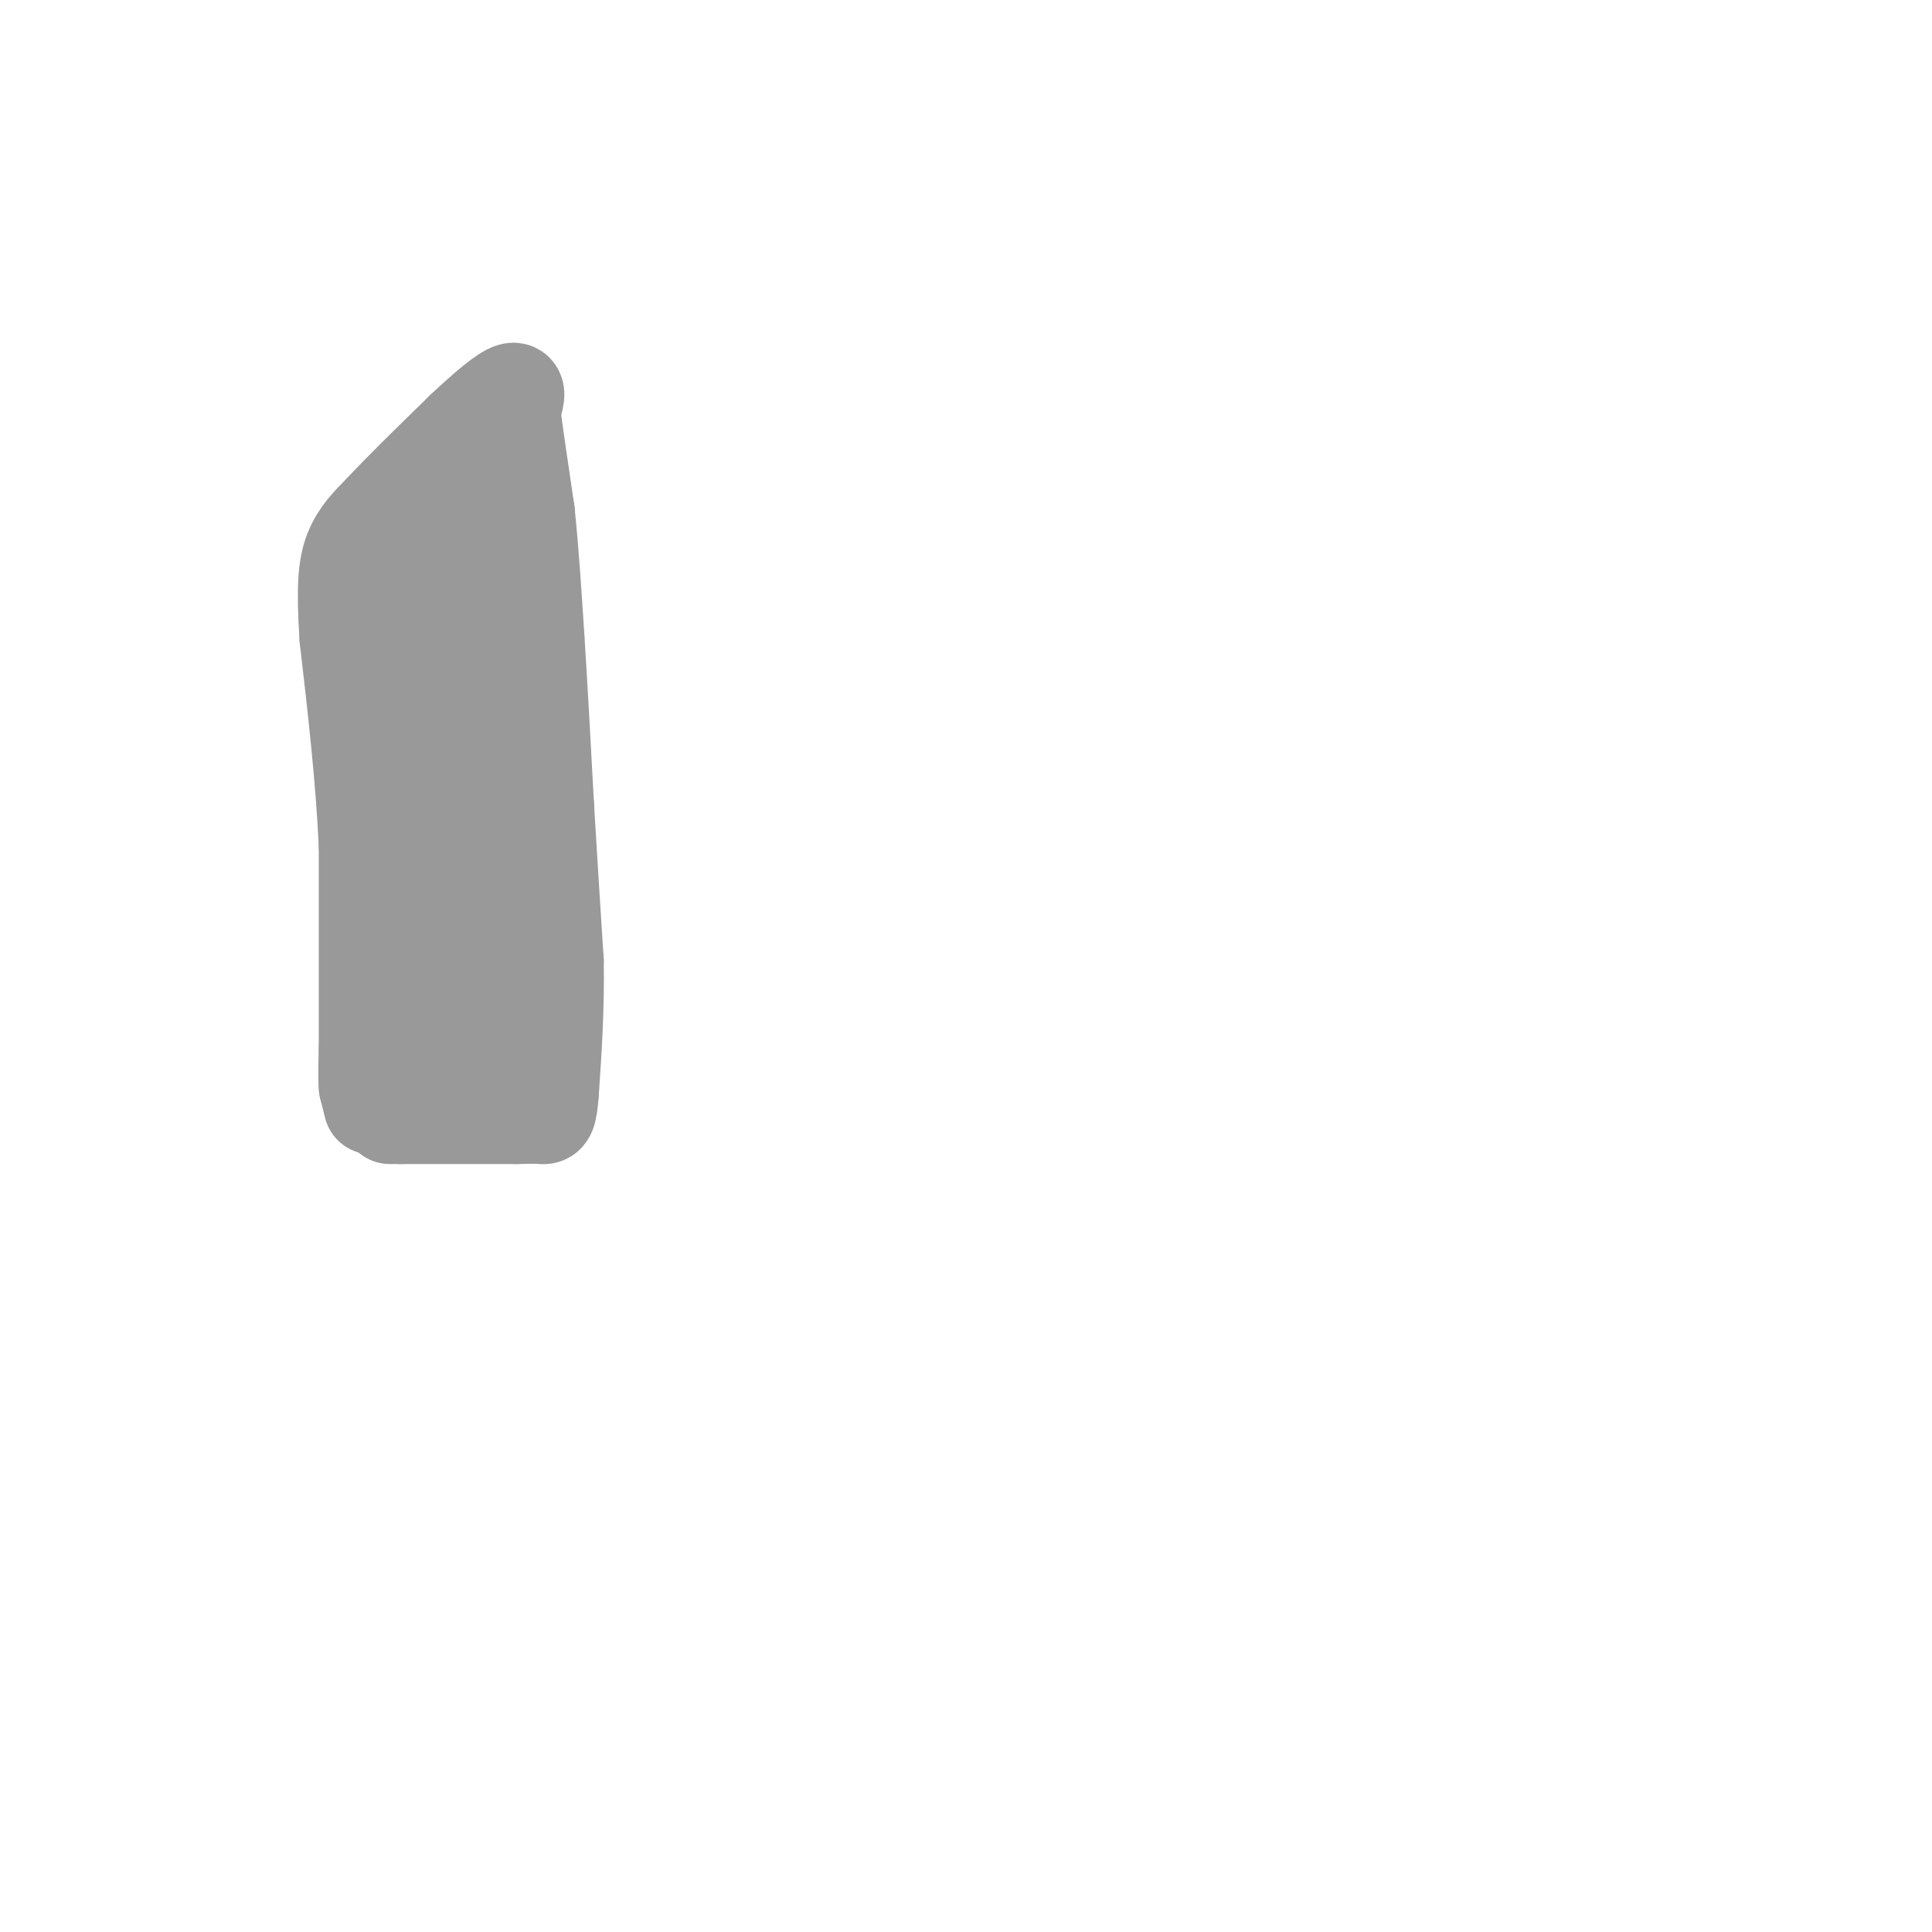 <svg viewBox='0 0 400 400' version='1.1' xmlns='http://www.w3.org/2000/svg' xmlns:xlink='http://www.w3.org/1999/xlink'><g fill='none' stroke='#999999' stroke-width='20' stroke-linecap='round' stroke-linejoin='round'><path d='M77,229c0.000,0.000 -1.000,-4.000 -1,-4'/><path d='M76,225c-0.167,-2.000 -0.083,-5.000 0,-8'/><path d='M76,217c0.000,-8.333 0.000,-25.167 0,-42'/><path d='M76,175c-0.667,-14.167 -2.333,-28.583 -4,-43'/><path d='M72,132c-0.667,-10.333 -0.333,-14.667 1,-18c1.333,-3.333 3.667,-5.667 6,-8'/><path d='M79,106c3.833,-4.167 10.417,-10.583 17,-17'/><path d='M96,89c4.867,-4.600 8.533,-7.600 10,-8c1.467,-0.400 0.733,1.800 0,4'/><path d='M106,85c0.500,4.167 1.750,12.583 3,21'/><path d='M109,106c0.833,7.833 1.417,16.917 2,26'/><path d='M111,132c0.667,10.167 1.333,22.583 2,35'/><path d='M113,167c0.667,11.167 1.333,21.583 2,32'/><path d='M115,199c0.167,9.833 -0.417,18.417 -1,27'/><path d='M114,226c-0.378,5.311 -0.822,5.089 -2,5c-1.178,-0.089 -3.089,-0.044 -5,0'/><path d='M107,231c-4.833,0.000 -14.417,0.000 -24,0'/><path d='M83,231c-4.000,0.000 -2.000,0.000 0,0'/><path d='M86,107c0.000,0.000 -1.000,55.000 -1,55'/><path d='M85,162c-0.452,9.262 -1.083,4.917 0,3c1.083,-1.917 3.881,-1.405 5,-8c1.119,-6.595 0.560,-20.298 0,-34'/><path d='M90,123c0.178,-9.378 0.622,-15.822 2,-11c1.378,4.822 3.689,20.911 6,37'/><path d='M98,149c0.889,16.467 0.111,39.133 0,45c-0.111,5.867 0.444,-5.067 1,-16'/><path d='M99,178c0.690,-8.786 1.917,-22.750 0,-23c-1.917,-0.250 -6.976,13.214 -9,24c-2.024,10.786 -1.012,18.893 0,27'/><path d='M90,206c0.012,6.048 0.042,7.667 2,9c1.958,1.333 5.845,2.381 7,-1c1.155,-3.381 -0.423,-11.190 -2,-19'/><path d='M97,195c-2.356,-10.022 -7.244,-25.578 -7,-24c0.244,1.578 5.622,20.289 11,39'/><path d='M101,210c1.756,7.356 0.644,6.244 -1,6c-1.644,-0.244 -3.822,0.378 -6,1'/><path d='M99,100c0.000,0.000 0.100,0.100 0.1,0.1'/></g>
</svg>